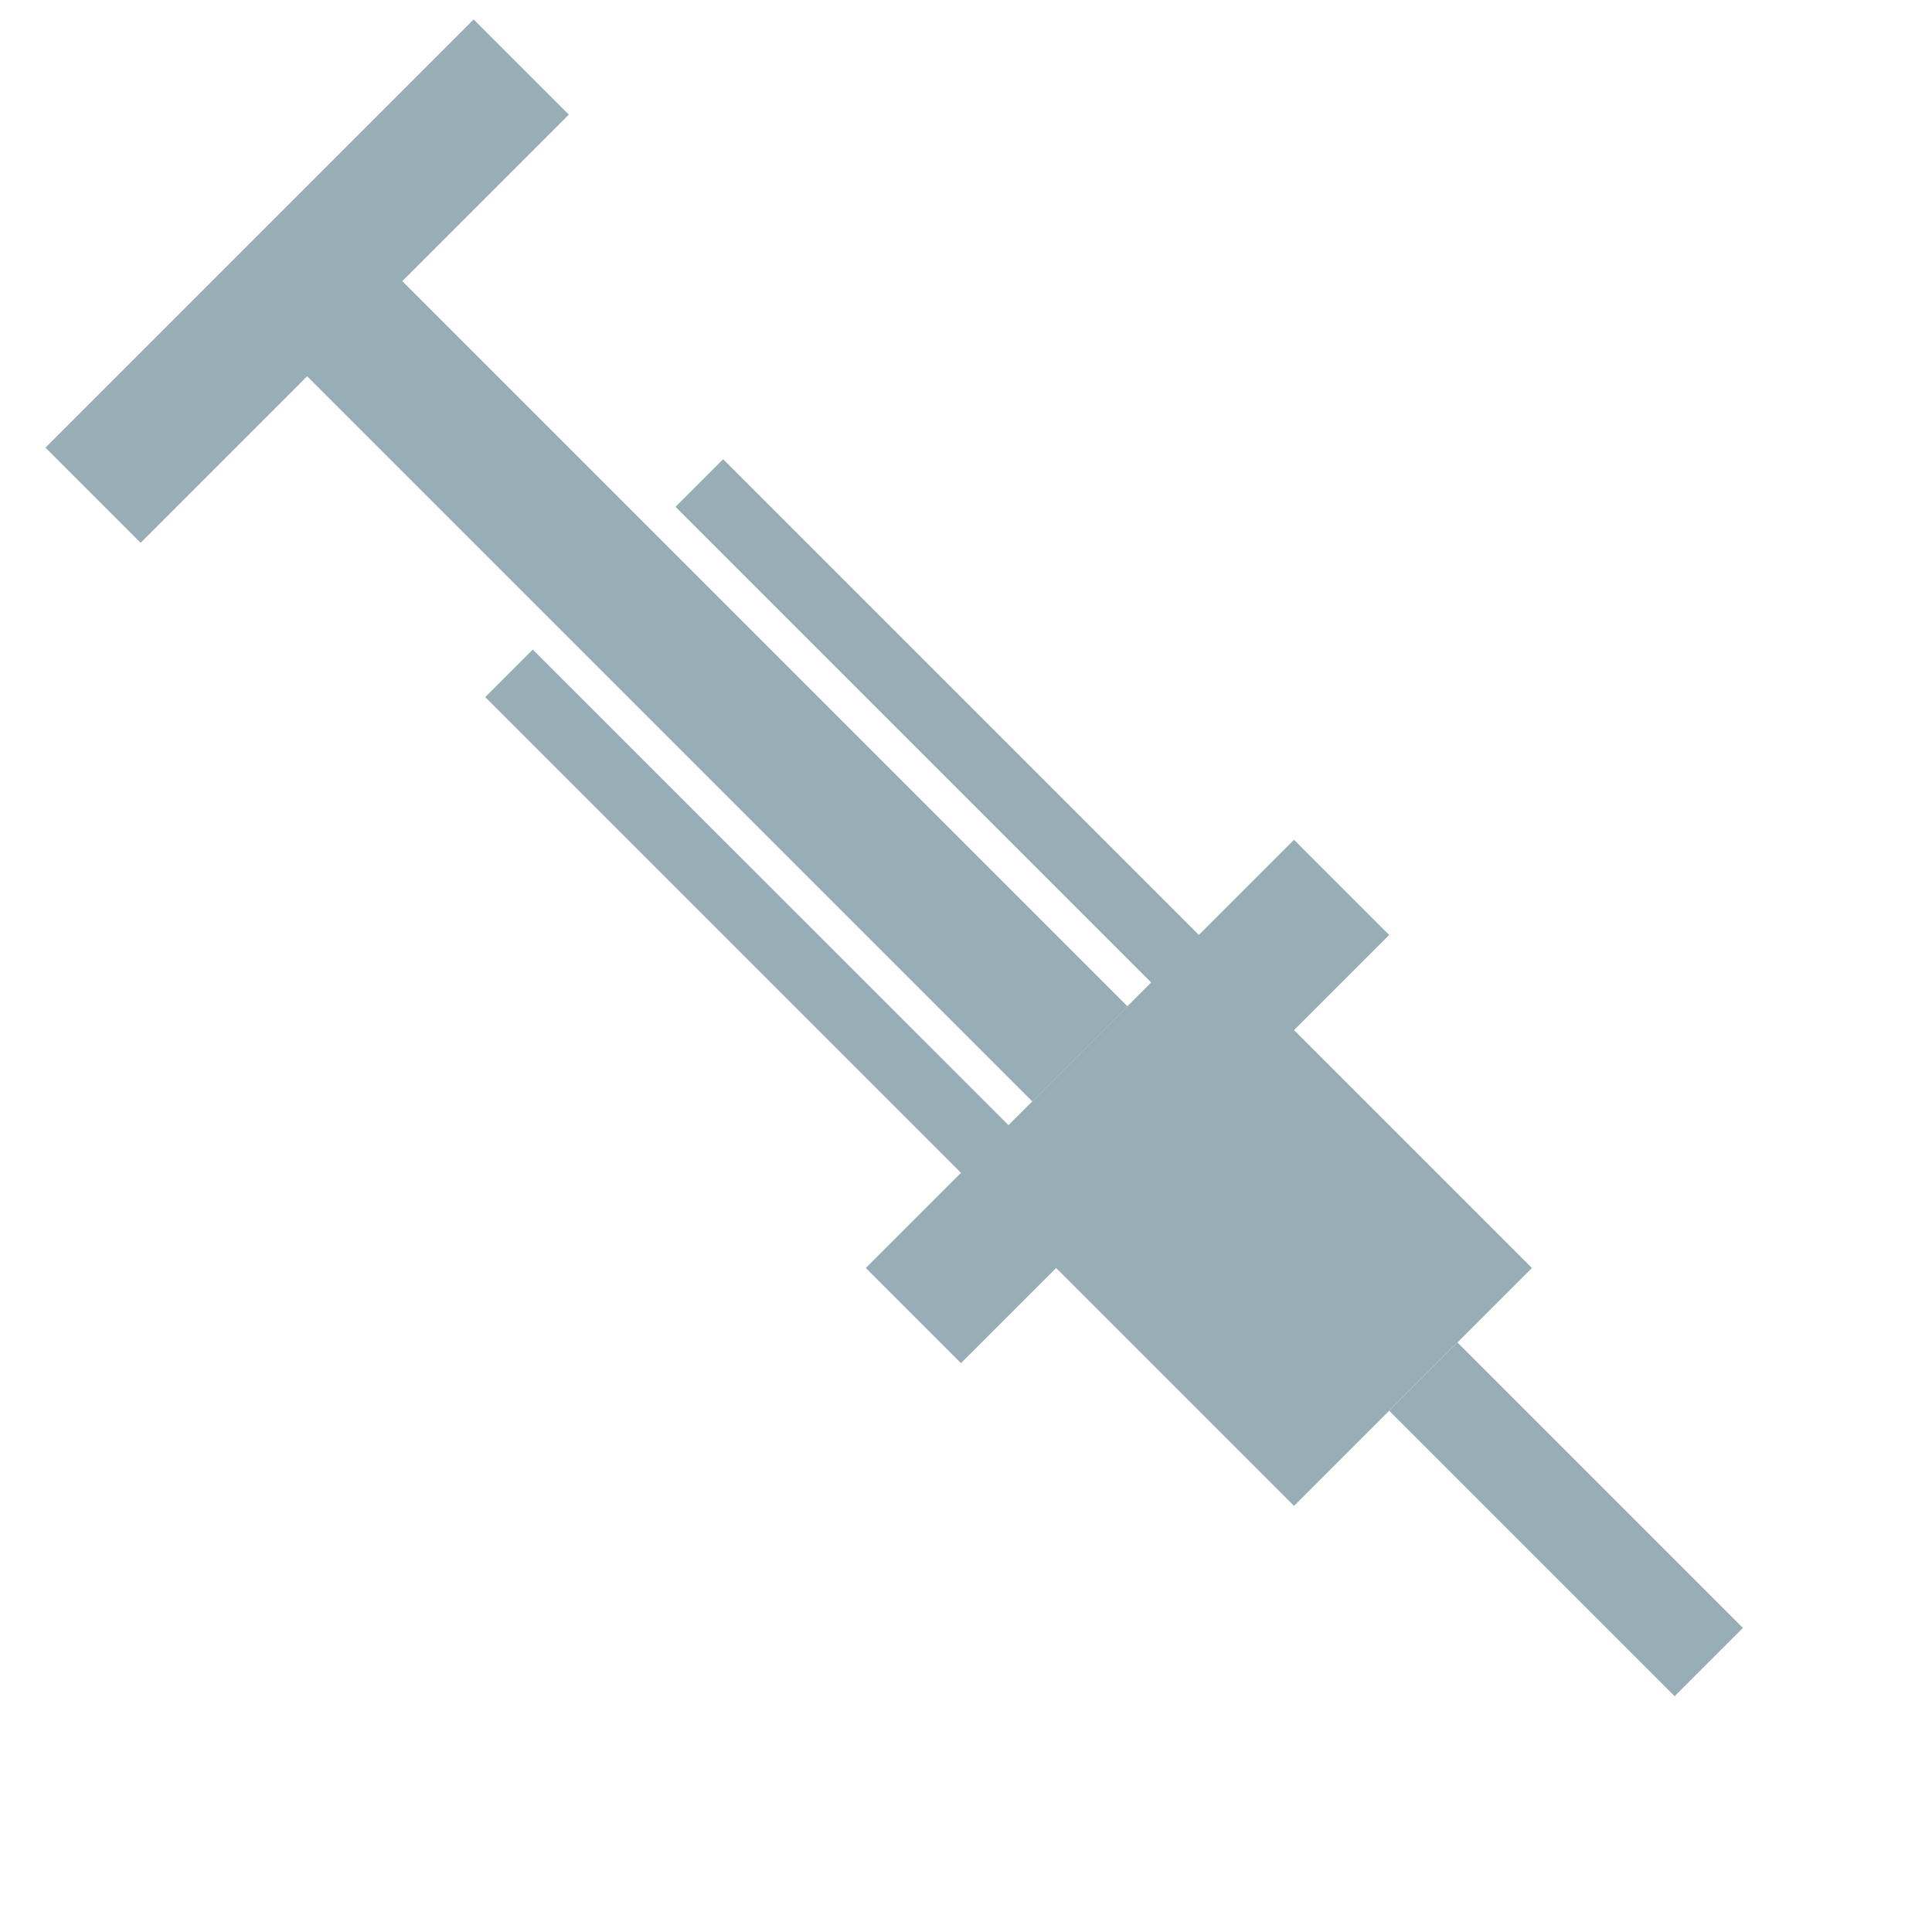 <?xml version="1.0" encoding="UTF-8"?>
<svg xmlns="http://www.w3.org/2000/svg" width="20" height="20" viewBox="0 0 20 20">
  <g fill="#98AEB6" fill-rule="evenodd" transform="rotate(-45 5.829 1.749)">
    <rect width="6.269" height="1.393" y="12.01"></rect>
    <path d="M4.876,5.045 L4.876,16.886 L1.393,16.886 L1.393,5.045 L2.089,5.045 L2.09,12.01 L4.179,12.01 L4.179,5.045 L4.876,5.045 Z"></path>
    <polygon points="2.438 .697 3.831 .697 3.831 12.01 2.438 12.01"></polygon>
    <rect width="6.269" height="1.393"></rect>
    <rect width="1" height="4.179" x="2.786" y="16.886"></rect>
  </g>
</svg>
